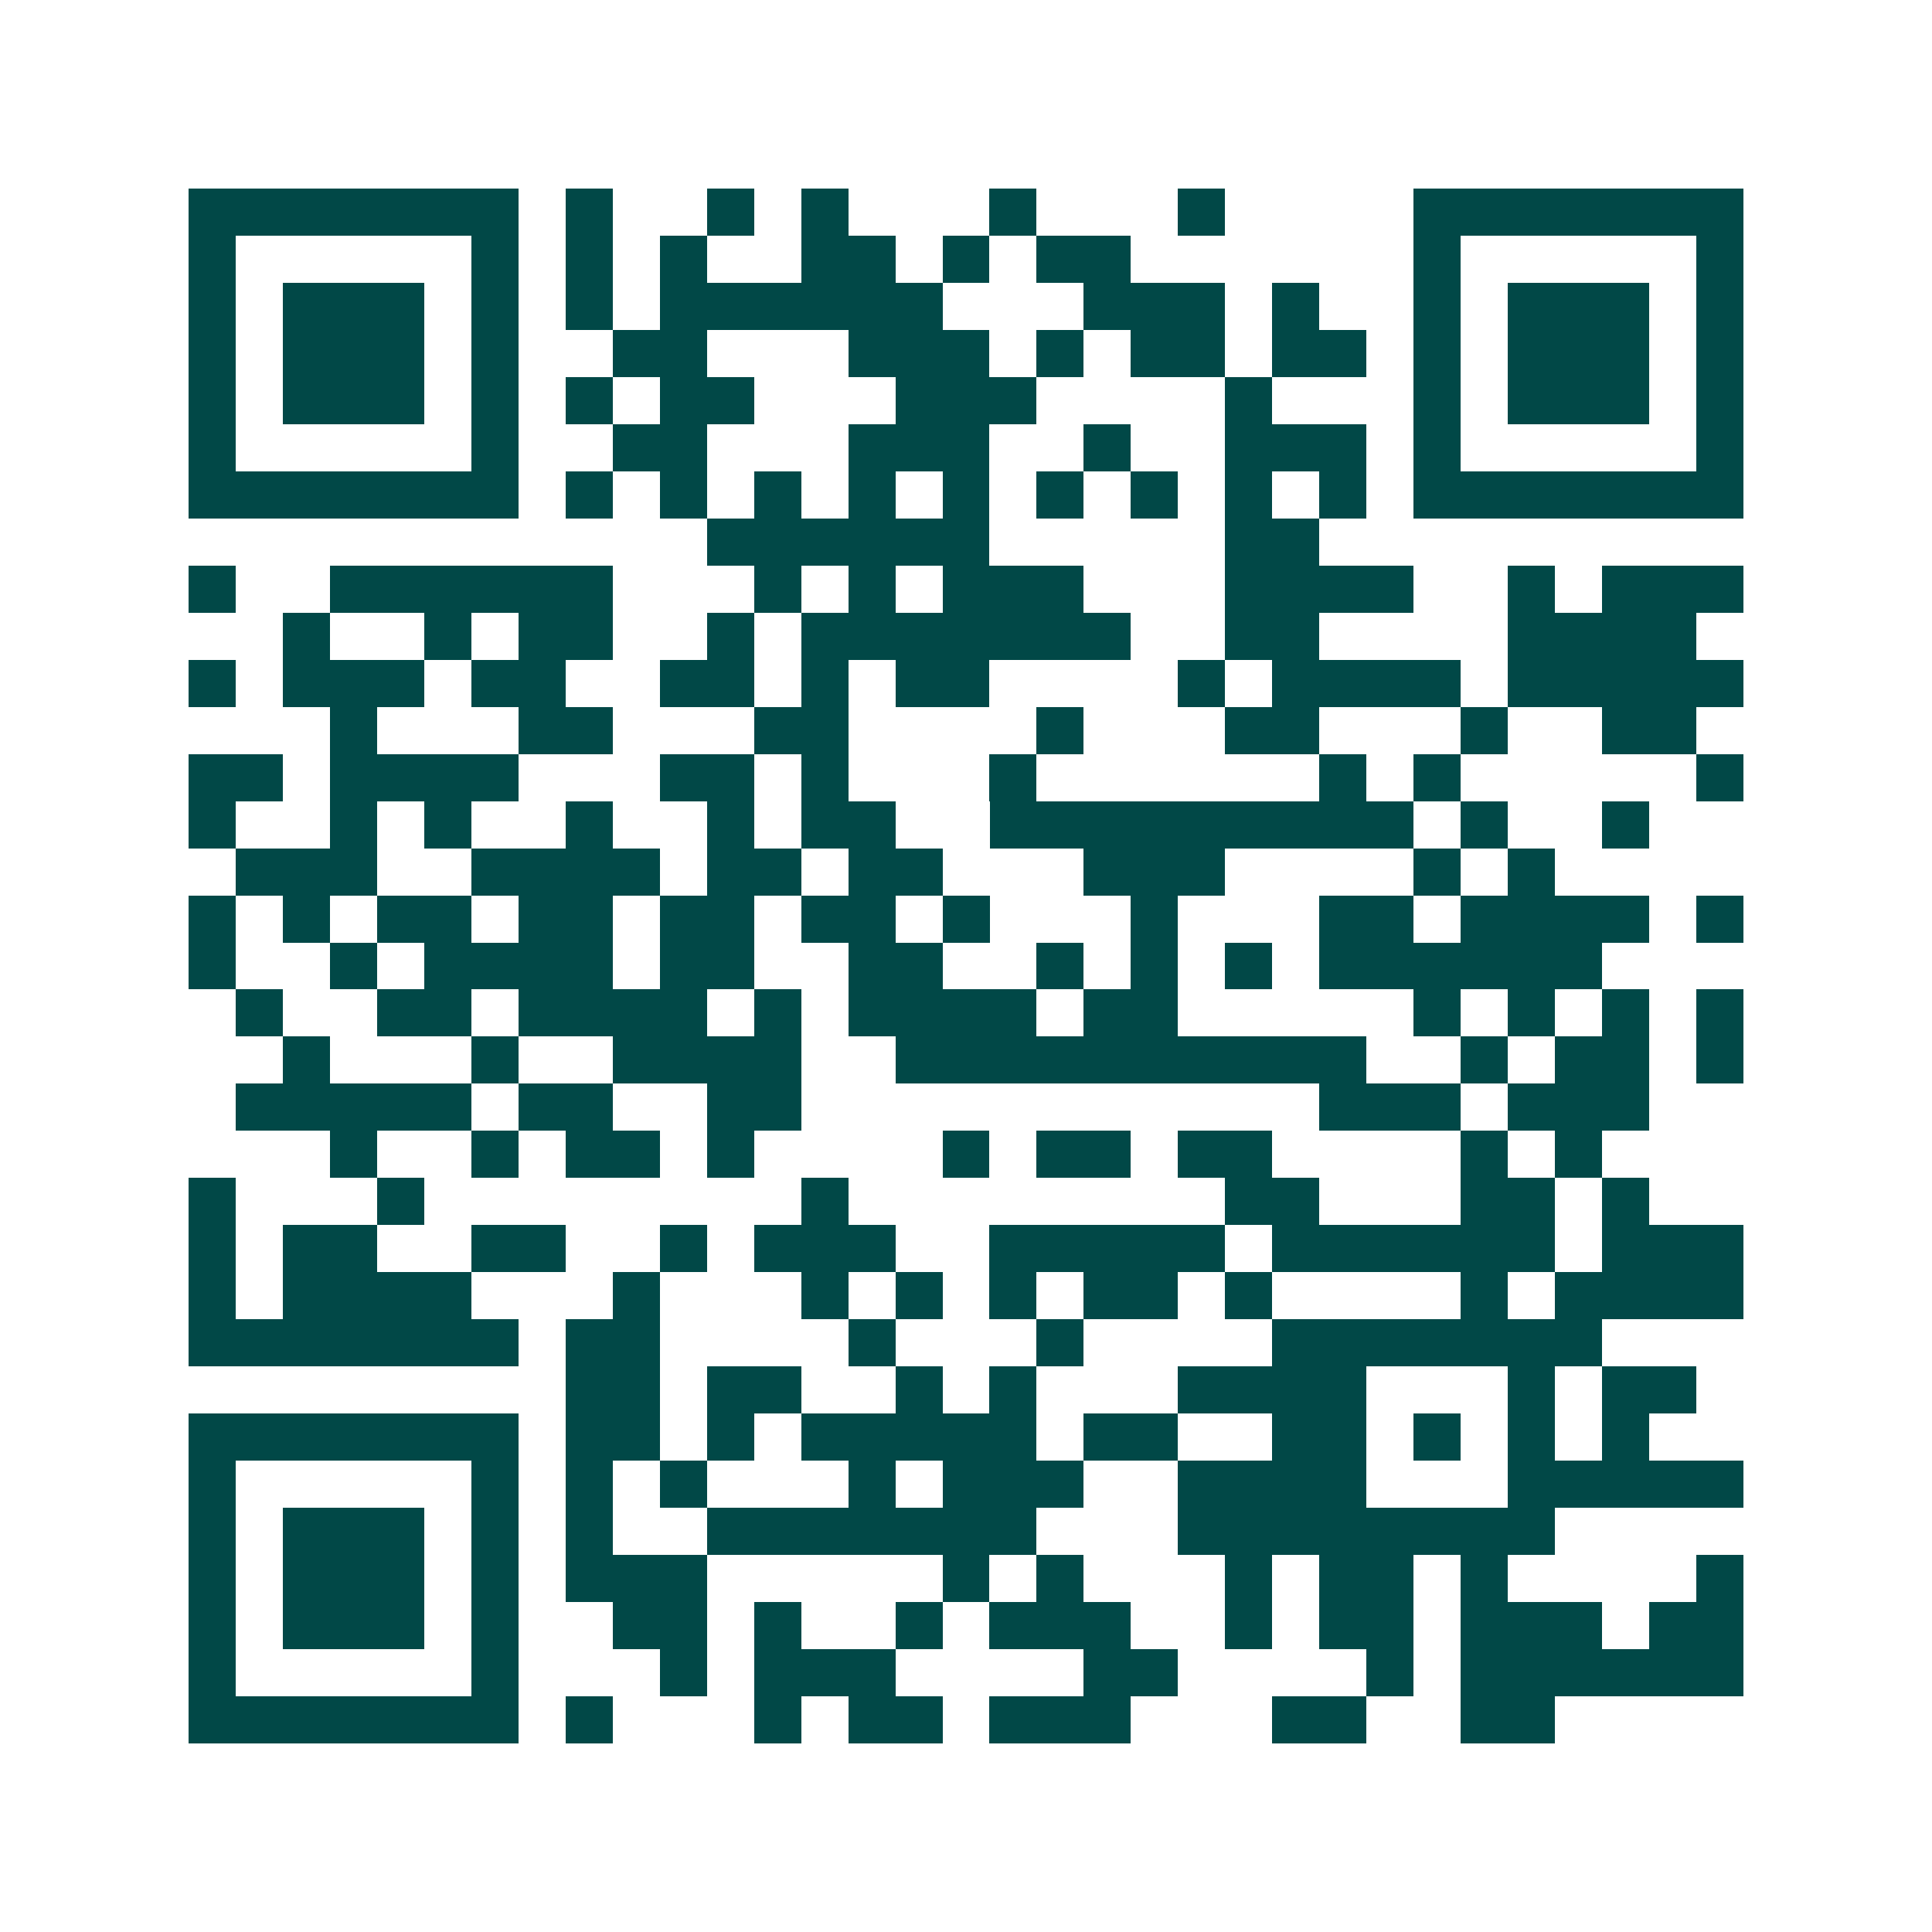 <svg xmlns="http://www.w3.org/2000/svg" width="200" height="200" viewBox="0 0 41 41" shape-rendering="crispEdges"><path fill="#ffffff" d="M0 0h41v41H0z"/><path stroke="#014847" d="M4 4.5h7m1 0h1m2 0h1m1 0h1m3 0h1m3 0h1m4 0h7M4 5.5h1m5 0h1m1 0h1m1 0h1m2 0h2m1 0h1m1 0h2m6 0h1m5 0h1M4 6.5h1m1 0h3m1 0h1m1 0h1m1 0h6m3 0h3m1 0h1m2 0h1m1 0h3m1 0h1M4 7.5h1m1 0h3m1 0h1m2 0h2m3 0h3m1 0h1m1 0h2m1 0h2m1 0h1m1 0h3m1 0h1M4 8.5h1m1 0h3m1 0h1m1 0h1m1 0h2m3 0h3m4 0h1m3 0h1m1 0h3m1 0h1M4 9.5h1m5 0h1m2 0h2m3 0h3m2 0h1m2 0h3m1 0h1m5 0h1M4 10.5h7m1 0h1m1 0h1m1 0h1m1 0h1m1 0h1m1 0h1m1 0h1m1 0h1m1 0h1m1 0h7M15 11.5h6m5 0h2M4 12.5h1m2 0h6m3 0h1m1 0h1m1 0h3m3 0h4m2 0h1m1 0h3M6 13.5h1m2 0h1m1 0h2m2 0h1m1 0h7m2 0h2m4 0h4M4 14.5h1m1 0h3m1 0h2m2 0h2m1 0h1m1 0h2m4 0h1m1 0h4m1 0h5M7 15.5h1m3 0h2m3 0h2m4 0h1m3 0h2m3 0h1m2 0h2M4 16.5h2m1 0h4m3 0h2m1 0h1m3 0h1m6 0h1m1 0h1m5 0h1M4 17.5h1m2 0h1m1 0h1m2 0h1m2 0h1m1 0h2m2 0h9m1 0h1m2 0h1M5 18.5h3m2 0h4m1 0h2m1 0h2m3 0h3m4 0h1m1 0h1M4 19.5h1m1 0h1m1 0h2m1 0h2m1 0h2m1 0h2m1 0h1m3 0h1m3 0h2m1 0h4m1 0h1M4 20.5h1m2 0h1m1 0h4m1 0h2m2 0h2m2 0h1m1 0h1m1 0h1m1 0h6M5 21.5h1m2 0h2m1 0h4m1 0h1m1 0h4m1 0h2m5 0h1m1 0h1m1 0h1m1 0h1M6 22.5h1m3 0h1m2 0h4m2 0h10m2 0h1m1 0h2m1 0h1M5 23.5h5m1 0h2m2 0h2m11 0h3m1 0h3M7 24.5h1m2 0h1m1 0h2m1 0h1m4 0h1m1 0h2m1 0h2m4 0h1m1 0h1M4 25.5h1m3 0h1m8 0h1m8 0h2m3 0h2m1 0h1M4 26.5h1m1 0h2m2 0h2m2 0h1m1 0h3m2 0h5m1 0h6m1 0h3M4 27.5h1m1 0h4m3 0h1m3 0h1m1 0h1m1 0h1m1 0h2m1 0h1m4 0h1m1 0h4M4 28.5h7m1 0h2m4 0h1m3 0h1m4 0h7M12 29.5h2m1 0h2m2 0h1m1 0h1m3 0h4m3 0h1m1 0h2M4 30.5h7m1 0h2m1 0h1m1 0h5m1 0h2m2 0h2m1 0h1m1 0h1m1 0h1M4 31.5h1m5 0h1m1 0h1m1 0h1m3 0h1m1 0h3m2 0h4m3 0h5M4 32.5h1m1 0h3m1 0h1m1 0h1m2 0h7m3 0h8M4 33.5h1m1 0h3m1 0h1m1 0h3m5 0h1m1 0h1m3 0h1m1 0h2m1 0h1m4 0h1M4 34.5h1m1 0h3m1 0h1m2 0h2m1 0h1m2 0h1m1 0h3m2 0h1m1 0h2m1 0h3m1 0h2M4 35.5h1m5 0h1m3 0h1m1 0h3m4 0h2m4 0h1m1 0h6M4 36.5h7m1 0h1m3 0h1m1 0h2m1 0h3m3 0h2m2 0h2"/></svg>
